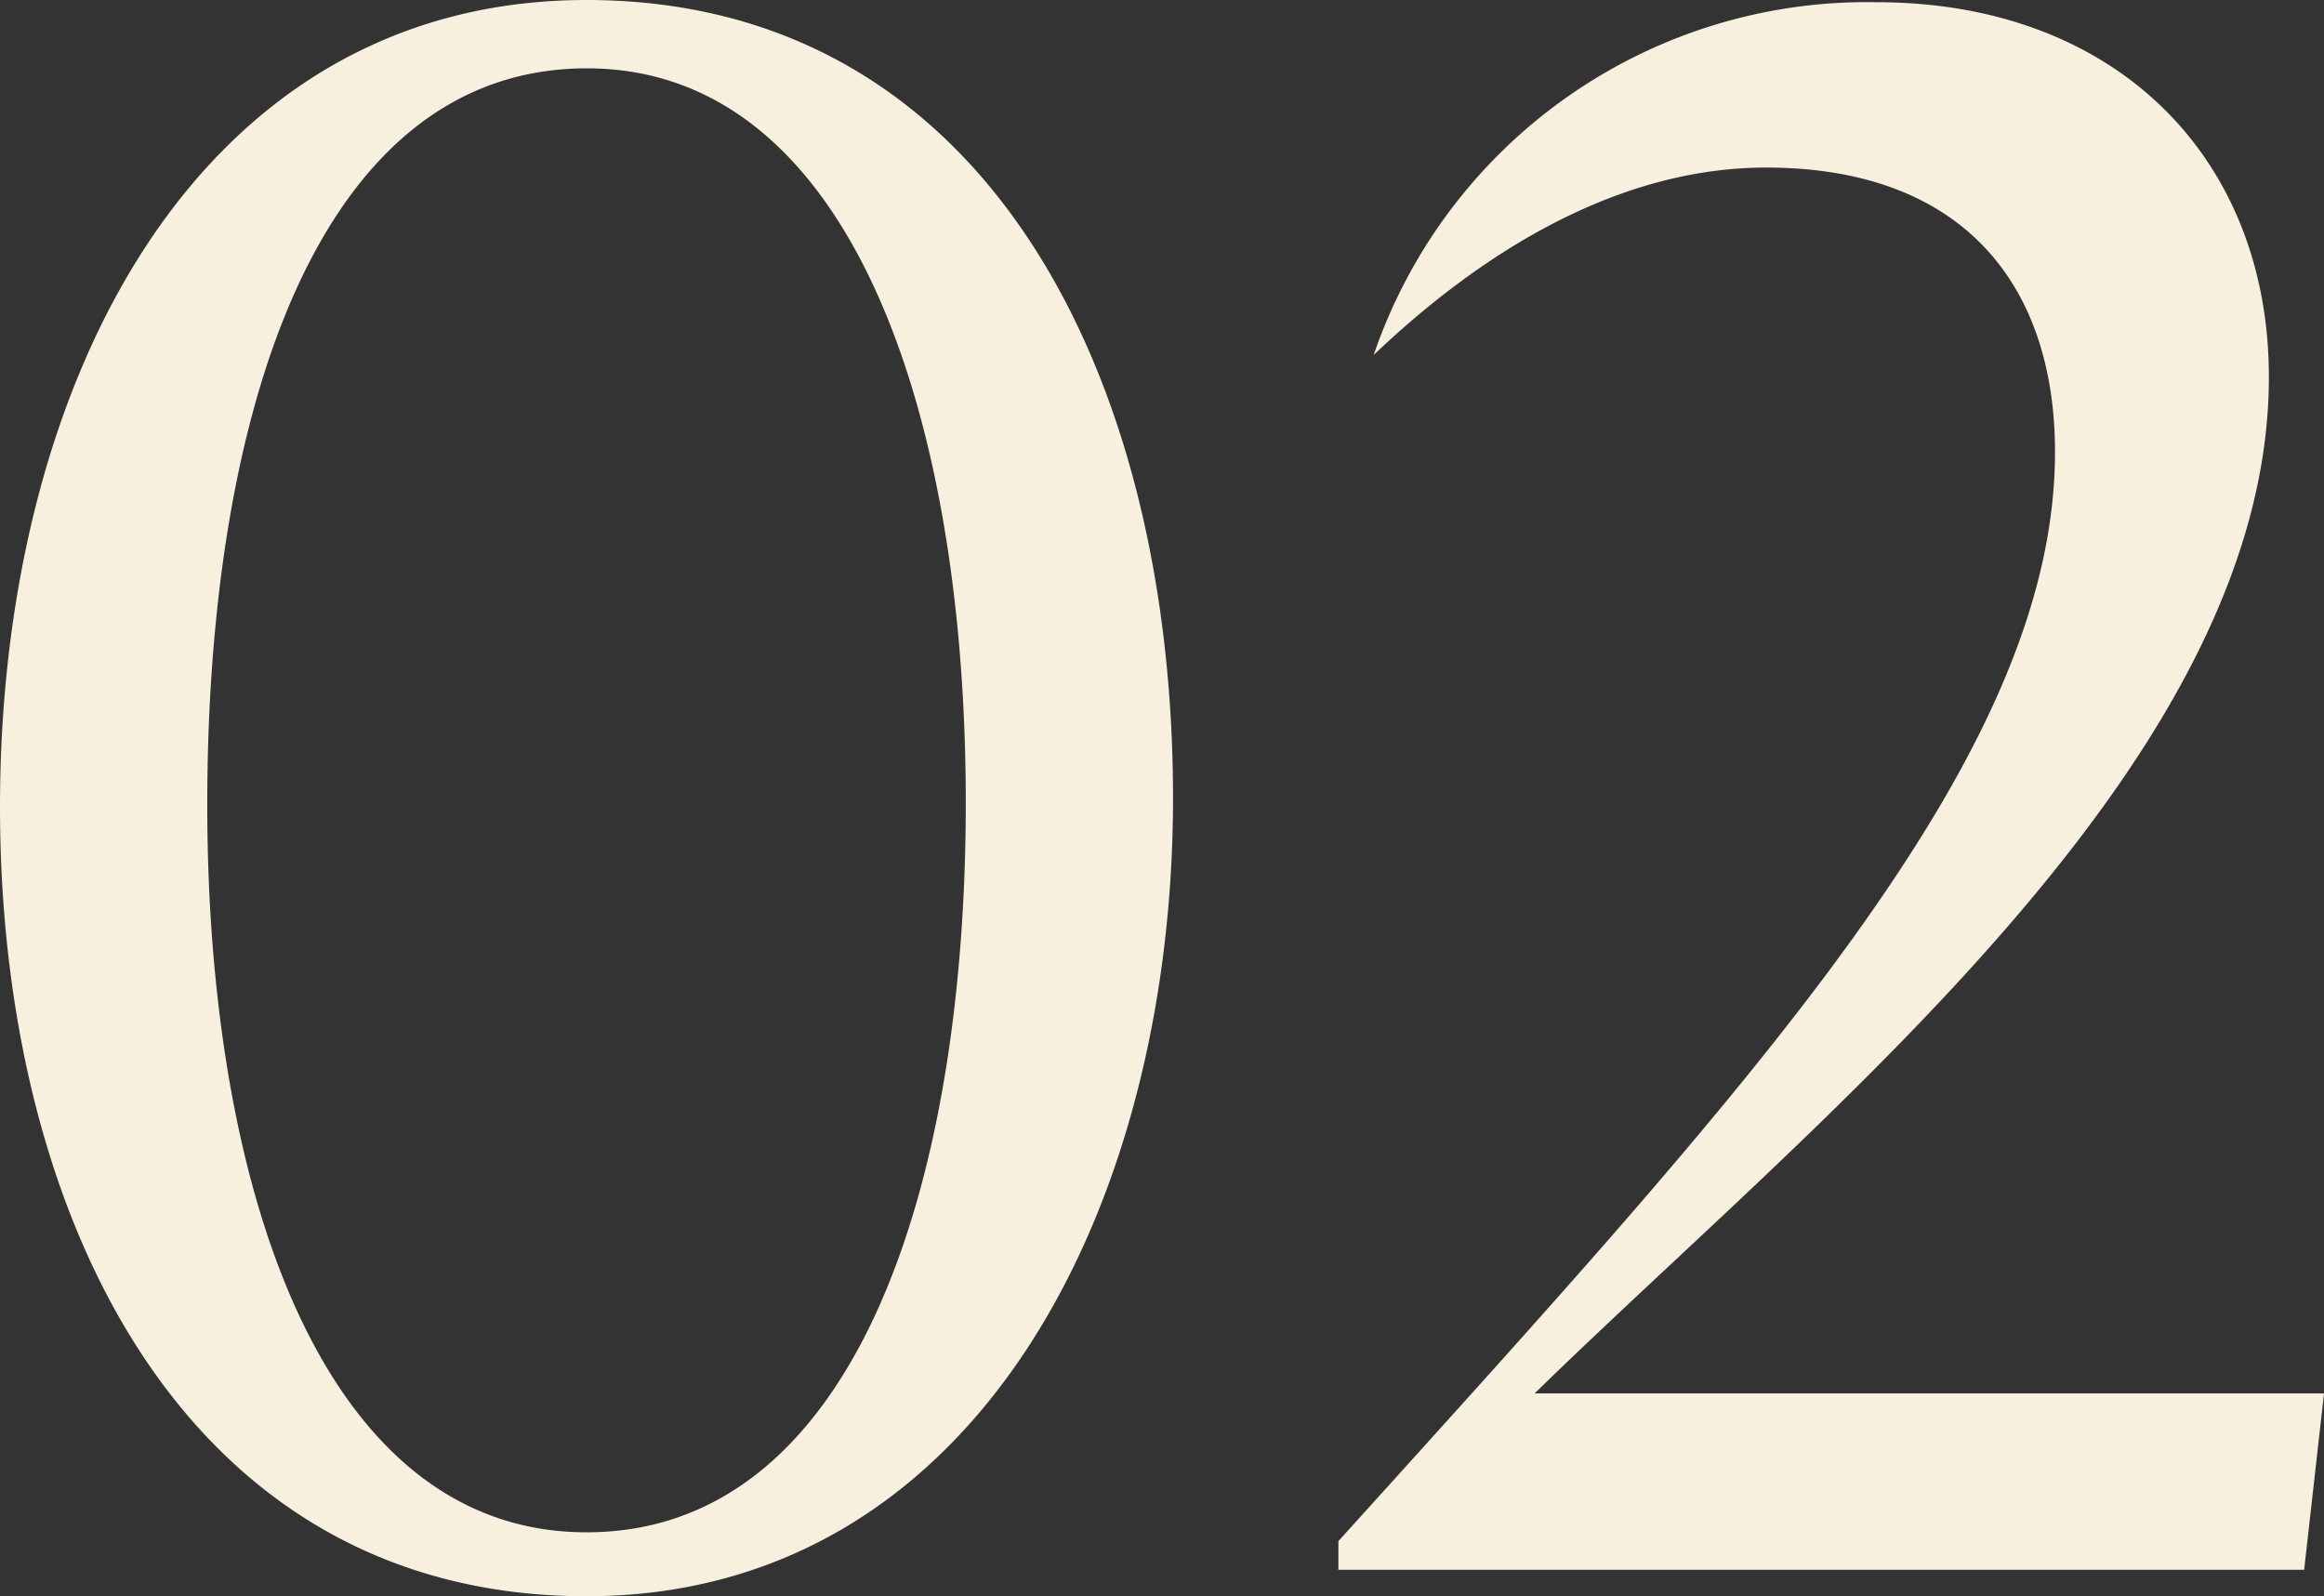 <svg xmlns="http://www.w3.org/2000/svg" width="73.78" height="50.68" viewBox="0 0 73.78 50.68">
  <rect x="0" y="0" width="73.78" height="50.68" fill="#333333" stroke="none"/>
  <path id="_02" data-name="02" d="M22.54-49.84c-12.25,0-18.62,11.97-18.62,25.62C3.92-11.06,9.87.84,22.54.84,34.79.84,41.16-11.34,41.16-24.5,41.16-37.94,35.21-49.84,22.54-49.84Zm0,48.65c-8.33,0-12.04-10.78-12.04-23.1,0-12.6,3.57-23.31,11.97-23.38S34.58-36.82,34.58-24.36,30.94-1.19,22.54-1.19ZM52.64-5.6c9.03-8.82,23.31-20.02,23.31-32.27,0-6.93-4.83-11.9-12.46-11.9a16.549,16.549,0,0,0-15.96,11.2c2.94-2.8,7.35-5.95,12.46-5.95,6.23,0,9.17,3.71,9.17,9.03,0,9.73-9.66,20.09-22.75,34.58V0H77.07l.63-5.6Z" transform="translate(-3.92 49.84)" fill="#f7f0df"/>
</svg>
